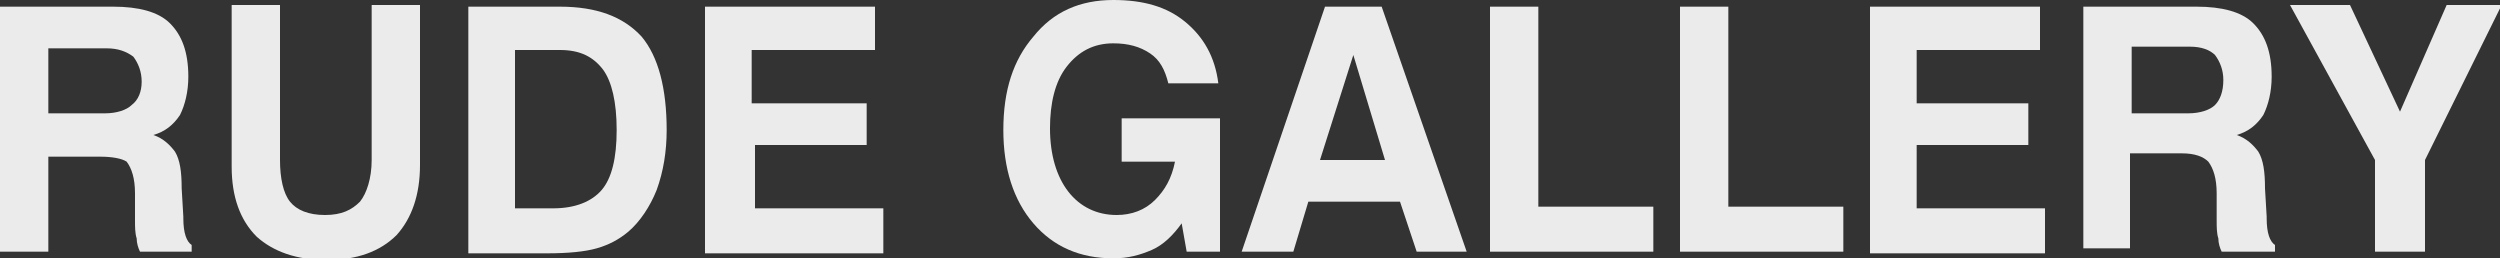 <?xml version="1.0" encoding="utf-8"?>
<!-- Generator: Adobe Illustrator 25.1.0, SVG Export Plug-In . SVG Version: 6.00 Build 0)  -->
<svg version="1.1" id="レイヤー_1" xmlns="http://www.w3.org/2000/svg" xmlns:xlink="http://www.w3.org/1999/xlink" x="0px"
	 y="0px" viewBox="0 0 150 15.5" style="enable-background:new 0 0 150 15.5;" xml:space="preserve">
<rect x="0" y="0" width="150" height="15.5" fill="#333333" stroke="none"/>
<style type="text/css">
	.st0{opacity:0.9;}
	.st1{fill:#FFFFFF;}
</style>
<g class="st0">
	<path class="st1" d="M0,15.1V0.4h6.8c1.5,0,2.7,0.3,3.4,1c0.7,0.7,1.1,1.7,1.1,3.2c0,0.9-0.2,1.7-0.5,2.3c-0.4,0.6-0.9,1-1.6,1.2
		c0.6,0.2,1,0.6,1.3,1c0.3,0.5,0.4,1.2,0.4,2.2l0.1,1.7c0,0,0,0,0,0.1c0,0.9,0.2,1.4,0.5,1.6v0.4H8.4c-0.1-0.2-0.2-0.5-0.2-0.8
		c-0.1-0.3-0.1-0.7-0.1-1.1l0-1.6c0-0.9-0.2-1.5-0.5-1.9C7.3,9.5,6.7,9.4,6,9.4H2.9v5.7H0z M2.9,6.8h3.4c0.7,0,1.3-0.2,1.6-0.5
		C8.3,6,8.5,5.5,8.5,4.9c0-0.6-0.2-1.1-0.5-1.5C7.6,3.1,7.1,2.9,6.4,2.9H2.9V6.8z"/>
	<path class="st1" d="M13.9,0.3h2.9v9.3c0,1.1,0.2,2,0.6,2.5c0.4,0.5,1.1,0.8,2.1,0.8c1,0,1.6-0.3,2.1-0.8c0.4-0.5,0.7-1.4,0.7-2.5
		V0.3h2.9v9.6c0,1.8-0.5,3.2-1.4,4.2c-1,1-2.4,1.5-4.2,1.5c-1.8,0-3.2-0.5-4.2-1.4c-1-1-1.5-2.4-1.5-4.2V0.3z"/>
	<path class="st1" d="M28.1,15.1V0.4h5.5c2.2,0,3.8,0.6,4.9,1.8C39.5,3.4,40,5.3,40,7.8c0,1.3-0.2,2.5-0.6,3.6c-0.4,1-1,1.9-1.7,2.5
		c-0.6,0.5-1.2,0.8-1.9,1c-0.7,0.2-1.7,0.3-3,0.3H28.1z M30.9,12.5h2.3c1.3,0,2.3-0.4,2.9-1.1c0.6-0.7,0.9-1.9,0.9-3.6
		c0-1.7-0.3-2.9-0.8-3.6c-0.6-0.8-1.4-1.2-2.6-1.2h-2.7V12.5z"/>
	<path class="st1" d="M42.3,15.1V0.4h10.2v2.6h-7.4v3.2H52v2.5h-6.7v3.8h7.7v2.7H42.3z"/>
	<path class="st1" d="M70.9,13.4c-0.5,0.7-1.1,1.3-1.8,1.6c-0.7,0.3-1.4,0.5-2.3,0.5c-2,0-3.6-0.7-4.8-2.1c-1.2-1.4-1.8-3.3-1.8-5.6
		c0-2.4,0.6-4.2,1.8-5.6C63.2,0.7,64.8,0,66.8,0c1.8,0,3.2,0.4,4.3,1.3c1.1,0.9,1.8,2.1,2,3.7h-3c-0.2-0.8-0.5-1.4-1.1-1.8
		c-0.6-0.4-1.3-0.6-2.2-0.6c-1.2,0-2.1,0.5-2.8,1.4c-0.7,0.9-1,2.2-1,3.7c0,1.6,0.4,2.9,1.1,3.8c0.7,0.9,1.7,1.4,2.9,1.4
		c0.9,0,1.7-0.3,2.3-0.9c0.6-0.6,1-1.3,1.2-2.3h-3.2V7.1h5.9v8h-2L70.9,13.4z"/>
	<path class="st1" d="M79.5,0.4h3.4L88,15.1h-3l-1-3h-5.5l-0.9,3h-3.1L79.5,0.4z M81.2,3.3l-2,6.3h3.9L81.2,3.3z"/>
	<path class="st1" d="M89.4,15.1V0.4h2.9v12h6.9v2.7H89.4z"/>
	<path class="st1" d="M100.8,15.1V0.4h2.9v12h6.9v2.7H100.8z"/>
	<path class="st1" d="M112.2,15.1V0.4h10.2v2.6h-7.4v3.2h6.7v2.5h-6.7v3.8h7.7v2.7H112.2z"/>
	<path class="st1" d="M125,15.1V0.4h6.8c1.5,0,2.7,0.3,3.4,1c0.7,0.7,1.1,1.7,1.1,3.2c0,0.9-0.2,1.7-0.5,2.3c-0.4,0.6-0.9,1-1.6,1.2
		c0.6,0.2,1,0.6,1.3,1c0.3,0.5,0.4,1.2,0.4,2.2l0.1,1.7c0,0,0,0,0,0.1c0,0.9,0.2,1.4,0.5,1.6v0.4h-3.2c-0.1-0.2-0.2-0.5-0.2-0.8
		c-0.1-0.3-0.1-0.7-0.1-1.1l0-1.6c0-0.9-0.2-1.5-0.5-1.9c-0.3-0.3-0.8-0.5-1.6-0.5h-3.1v5.7H125z M127.9,6.8h3.4
		c0.7,0,1.3-0.2,1.6-0.5c0.3-0.3,0.5-0.8,0.5-1.5c0-0.6-0.2-1.1-0.5-1.5c-0.3-0.3-0.8-0.5-1.5-0.5h-3.5V6.8z"/>
	<path class="st1" d="M145.4,15.1h-2.9V9.6l-5.1-9.3h3.6l3,6.4l2.8-6.4h3.3l-4.6,9.3V15.1z"/>
</g>
</svg>
